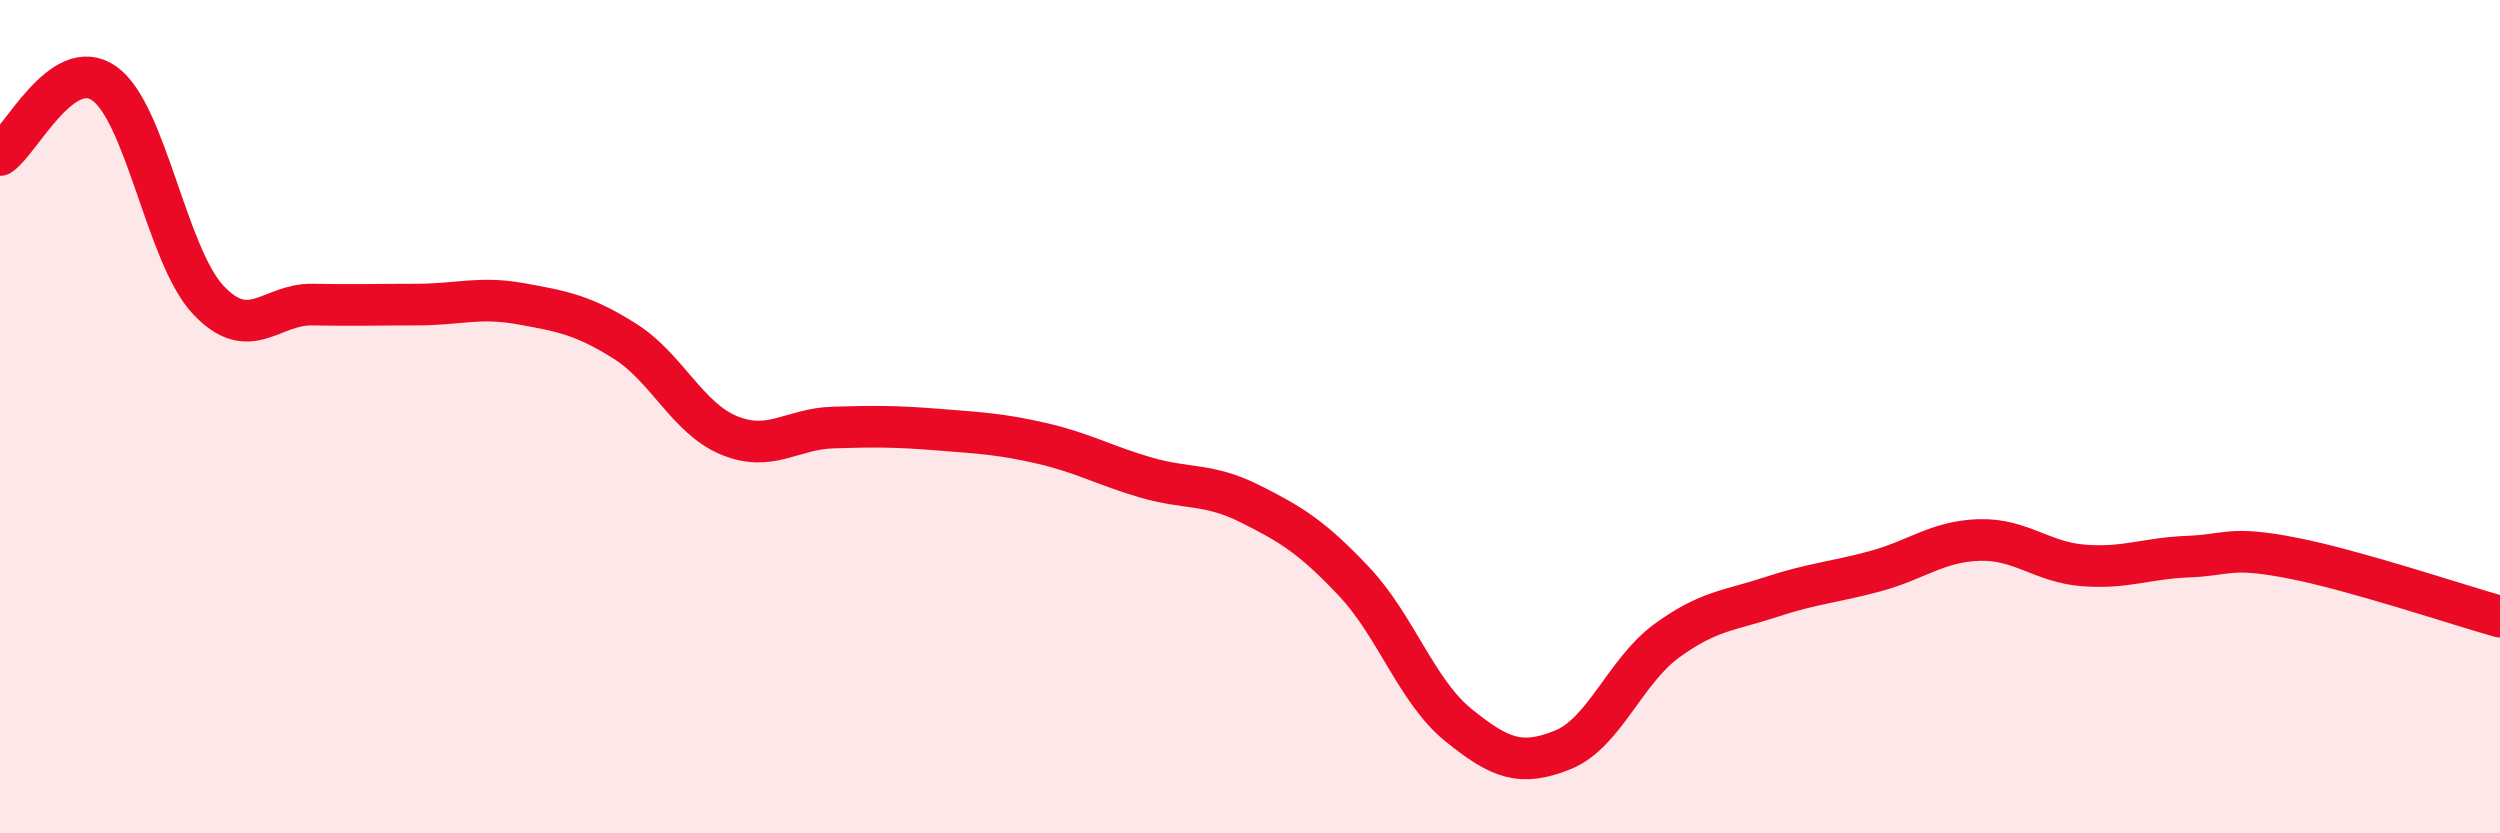 
    <svg width="60" height="20" viewBox="0 0 60 20" xmlns="http://www.w3.org/2000/svg">
      <path
        d="M 0,3.72 C 0.5,3.38 1.5,1.3 2.5,2 C 3.5,2.7 4,6.14 5,7.2 C 6,8.26 6.5,7.29 7.5,7.31 C 8.5,7.33 9,7.31 10,7.31 C 11,7.31 11.5,7.11 12.5,7.29 C 13.5,7.47 14,7.56 15,8.19 C 16,8.82 16.5,10.04 17.5,10.45 C 18.5,10.86 19,10.29 20,10.26 C 21,10.23 21.5,10.23 22.5,10.31 C 23.5,10.39 24,10.41 25,10.64 C 26,10.87 26.5,11.17 27.5,11.46 C 28.5,11.75 29,11.59 30,12.09 C 31,12.59 31.5,12.9 32.5,13.96 C 33.5,15.02 34,16.59 35,17.4 C 36,18.21 36.5,18.4 37.5,18 C 38.5,17.6 39,16.11 40,15.38 C 41,14.65 41.5,14.66 42.5,14.33 C 43.5,14 44,13.98 45,13.71 C 46,13.44 46.5,12.99 47.5,12.96 C 48.5,12.93 49,13.49 50,13.57 C 51,13.65 51.5,13.4 52.5,13.36 C 53.5,13.32 53.5,13.1 55,13.39 C 56.5,13.68 59,14.52 60,14.8L60 20L0 20Z"
        fill="#EB0A25"
        opacity="0.1"
        stroke-linecap="round"
        stroke-linejoin="round"
      />
      <path
        d="M 0,3.72 C 0.5,3.38 1.5,1.3 2.5,2 C 3.5,2.7 4,6.14 5,7.2 C 6,8.26 6.5,7.29 7.5,7.31 C 8.5,7.33 9,7.31 10,7.31 C 11,7.31 11.5,7.11 12.5,7.29 C 13.5,7.47 14,7.56 15,8.19 C 16,8.82 16.5,10.04 17.5,10.45 C 18.5,10.86 19,10.29 20,10.26 C 21,10.23 21.5,10.23 22.5,10.31 C 23.5,10.39 24,10.41 25,10.64 C 26,10.87 26.5,11.17 27.5,11.46 C 28.5,11.75 29,11.59 30,12.09 C 31,12.59 31.5,12.9 32.5,13.96 C 33.5,15.02 34,16.59 35,17.4 C 36,18.21 36.5,18.4 37.5,18 C 38.5,17.6 39,16.11 40,15.38 C 41,14.65 41.5,14.66 42.5,14.33 C 43.5,14 44,13.98 45,13.71 C 46,13.44 46.5,12.99 47.5,12.96 C 48.5,12.93 49,13.49 50,13.57 C 51,13.65 51.5,13.4 52.5,13.36 C 53.5,13.32 53.5,13.1 55,13.39 C 56.5,13.68 59,14.52 60,14.8"
        stroke="#EB0A25"
        stroke-width="1"
        fill="none"
        stroke-linecap="round"
        stroke-linejoin="round"
      />
    </svg>
  